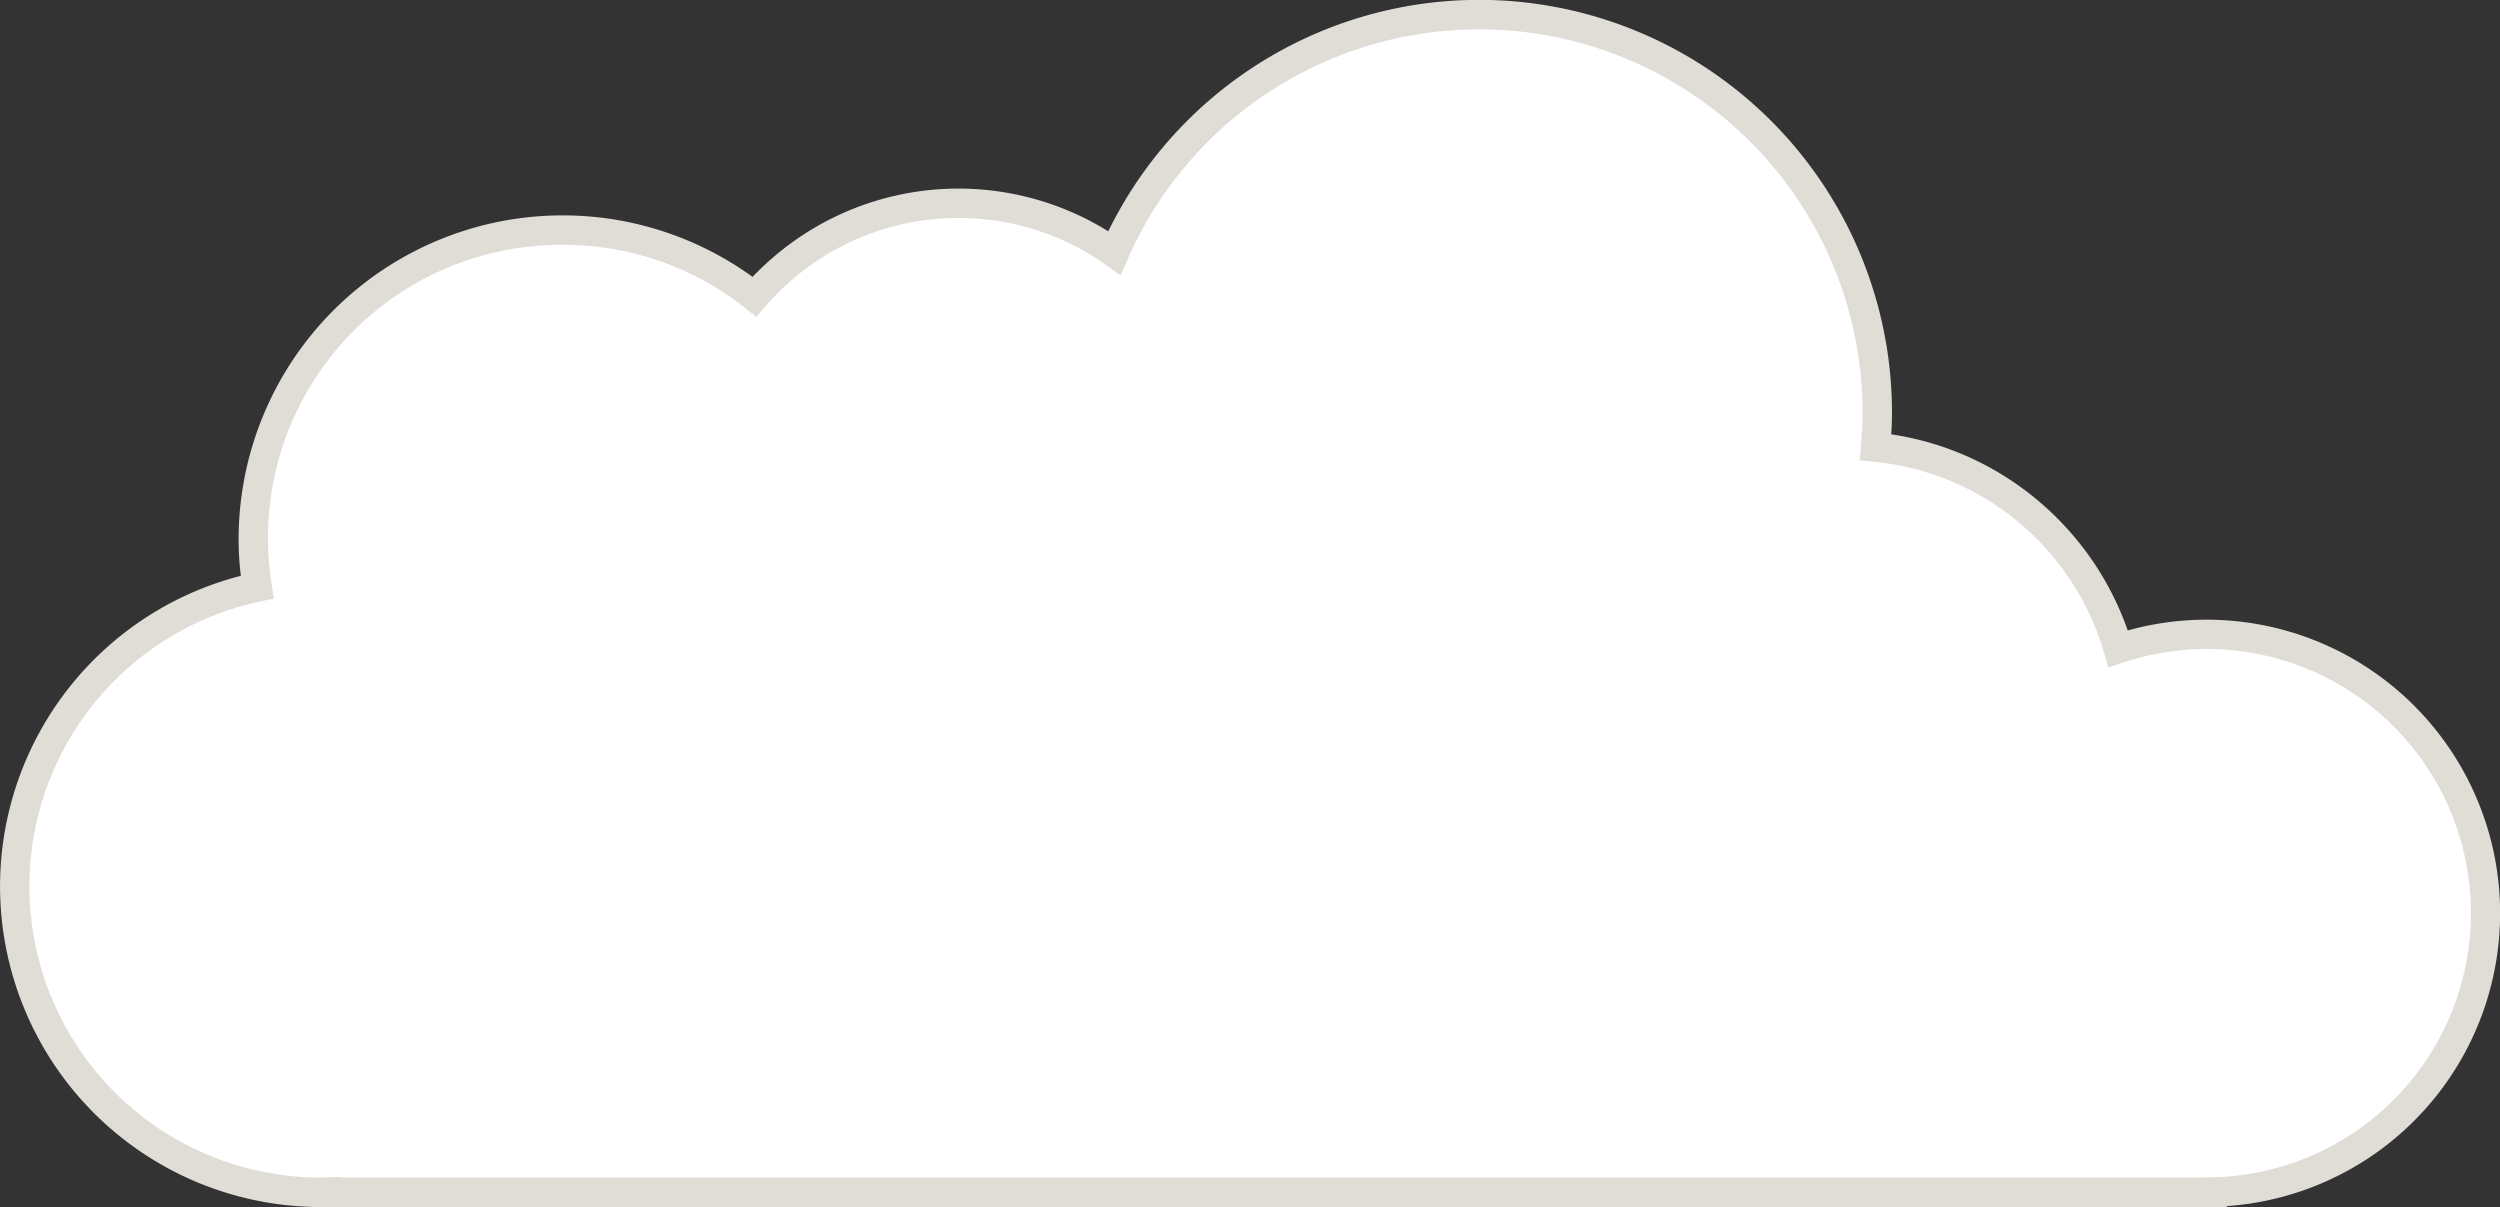 <svg xmlns="http://www.w3.org/2000/svg" width="340.143" height="164.218" viewBox="0 0 340.143 164.218">
  <rect x="0" y="0" width="340.143" height="164.218" fill="#333333" stroke="none"/>
  <g transform="translate(-1643.219 -104.277)">
    <path id="パス_3" data-name="パス 3" d="M338.165,554.354a37.908,37.908,0,0,0-49.948-36A38.5,38.5,0,0,0,255.2,490.934c.13-1.535.235-3.078.235-4.647a54.18,54.18,0,0,0-103.8-21.772,36.667,36.667,0,0,0-48.976,5.944A41.986,41.986,0,0,0,35.022,509.97a41.624,41.624,0,0,0,8.626,82.344c.265,0,.521-.035.785-.041v.041H300.99v-.041a37.938,37.938,0,0,0,37.174-37.92" transform="translate(1643.197 -325.819)" fill="#fff"/>
    <path id="パス_3_-_アウトライン" data-name="パス 3 - アウトライン" d="M302.99,594.314H42.433V594.3a43.626,43.626,0,0,1-9.639-85.861,40.43,40.43,0,0,1-.308-4.871,44.087,44.087,0,0,1,69.929-35.8,38.992,38.992,0,0,1,11.654-8.385,38.665,38.665,0,0,1,36.741,2.184,56.172,56.172,0,0,1,106.63,24.723c0,1-.041,1.978-.1,2.9a40.157,40.157,0,0,1,19.933,8.985,40.573,40.573,0,0,1,12.244,17.7,39.94,39.94,0,1,1,13.473,78.319Zm-256.558-4H298.99l1.959-.04a35.944,35.944,0,1,0-12.1-70.02l-1.966.654-.585-1.988a36.288,36.288,0,0,0-31.294-26l-1.96-.2.167-1.962c.113-1.326.228-2.894.228-4.478a52.179,52.179,0,0,0-99.966-20.967l-.986,2.244-2-1.416a34.667,34.667,0,0,0-46.31,5.622l-1.25,1.44-1.5-1.18a39.72,39.72,0,0,0-24.795-8.614A39.867,39.867,0,0,0,37,509.669l.285,1.869-1.849.39a39.624,39.624,0,0,0,8.213,78.387c.069,0,.17-.007.277-.015.138-.01.294-.022.469-.025l2.039-.04Z" transform="translate(1643.197 -325.819)" fill="#dfddd6"/>
  </g>
</svg>
